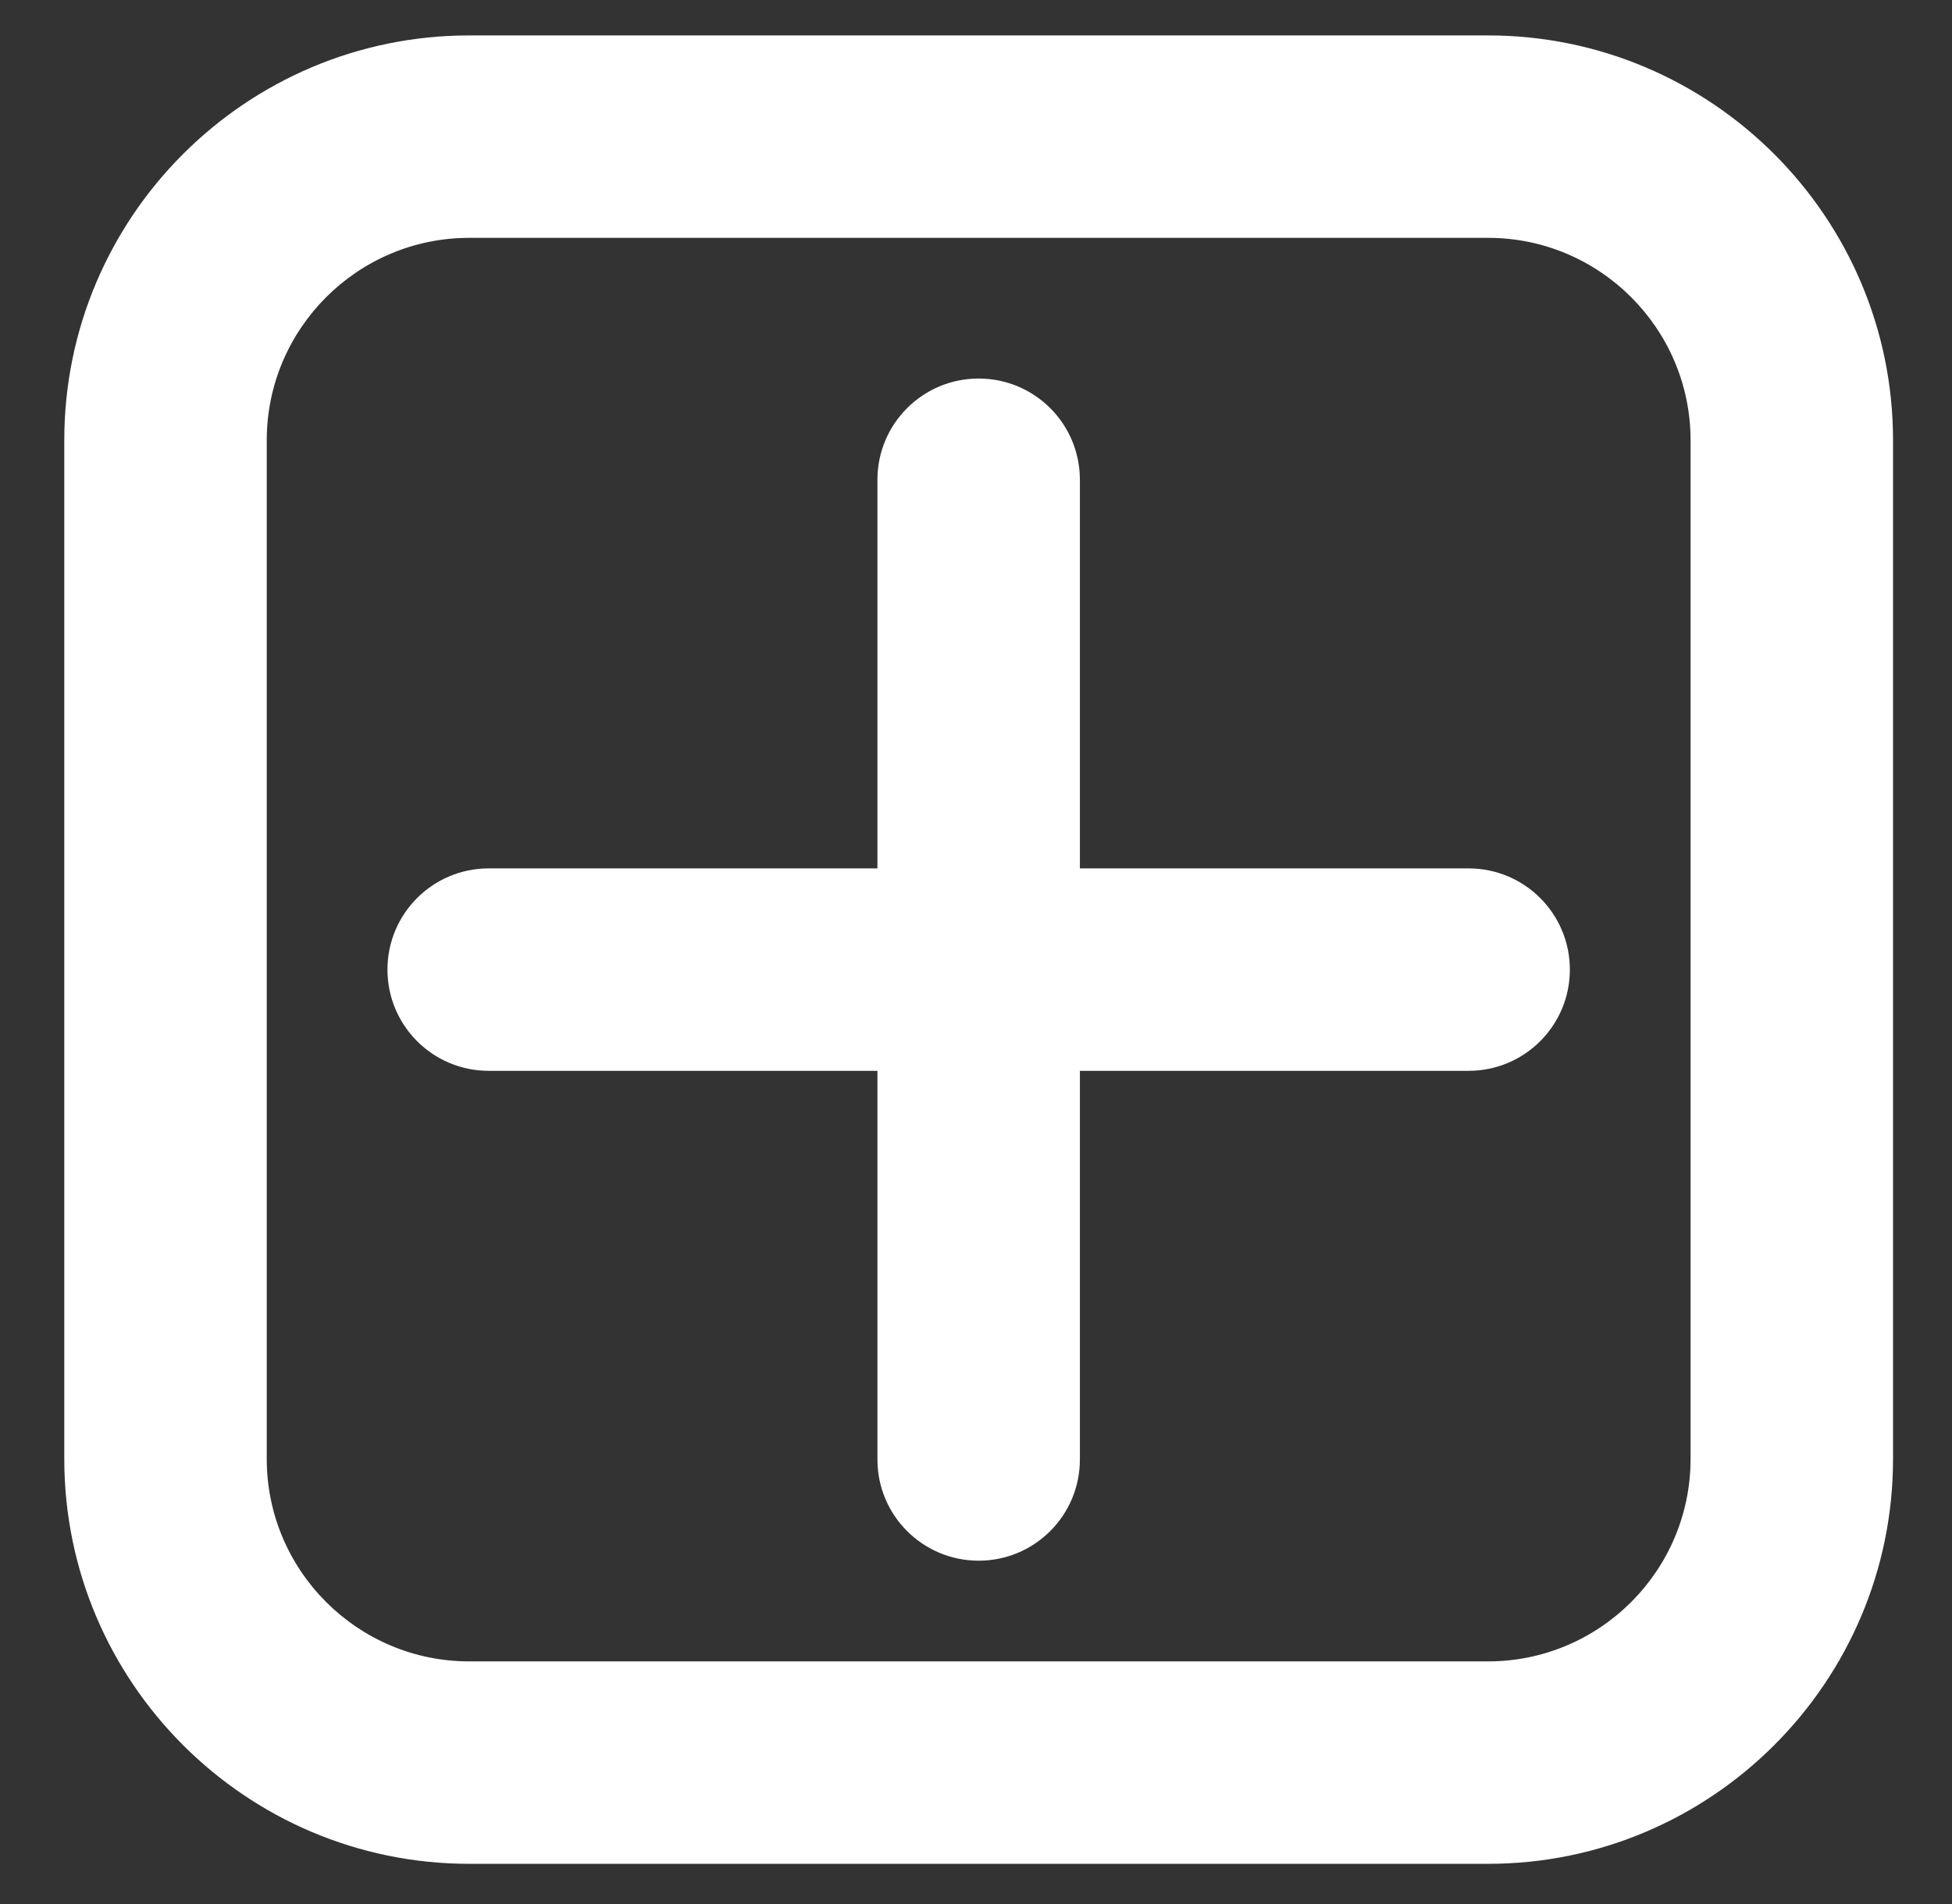 <?xml version="1.0" encoding="UTF-8"?>
<svg id="Layer_1" data-name="Layer 1" xmlns="http://www.w3.org/2000/svg" viewBox="0 0 77.13 75.26">
  <rect x="0" y="0" width="77.13" height="75.26" fill="#333333" stroke="none"/>
  <defs>
    <style>
      .cls-1 {
        fill: #fff;
        stroke-width: 0px;
      }
    </style>
  </defs>
  <path class="cls-1" d="m58.8,73.66H18.54c-8.82,0-16-7.18-16-16V17.4C2.54,8.57,9.72,1.4,18.54,1.4h40.26c8.82,0,16,7.18,16,16v40.26c0,8.82-7.18,16-16,16ZM18.54,9.4c-4.41,0-8,3.59-8,8v40.26c0,4.41,3.59,8,8,8h40.26c4.41,0,8-3.59,8-8V17.4c0-4.41-3.59-8-8-8H18.54Z"/>
  <path class="cls-1" d="m38.67,61.68c-2.21,0-4-1.79-4-4V18.96c0-2.21,1.79-4,4-4s4,1.79,4,4v38.72c0,2.21-1.79,4-4,4Z"/>
  <path class="cls-1" d="m58.03,42.32H19.31c-2.21,0-4-1.79-4-4s1.79-4,4-4h38.72c2.21,0,4,1.79,4,4s-1.79,4-4,4Z"/>
</svg>